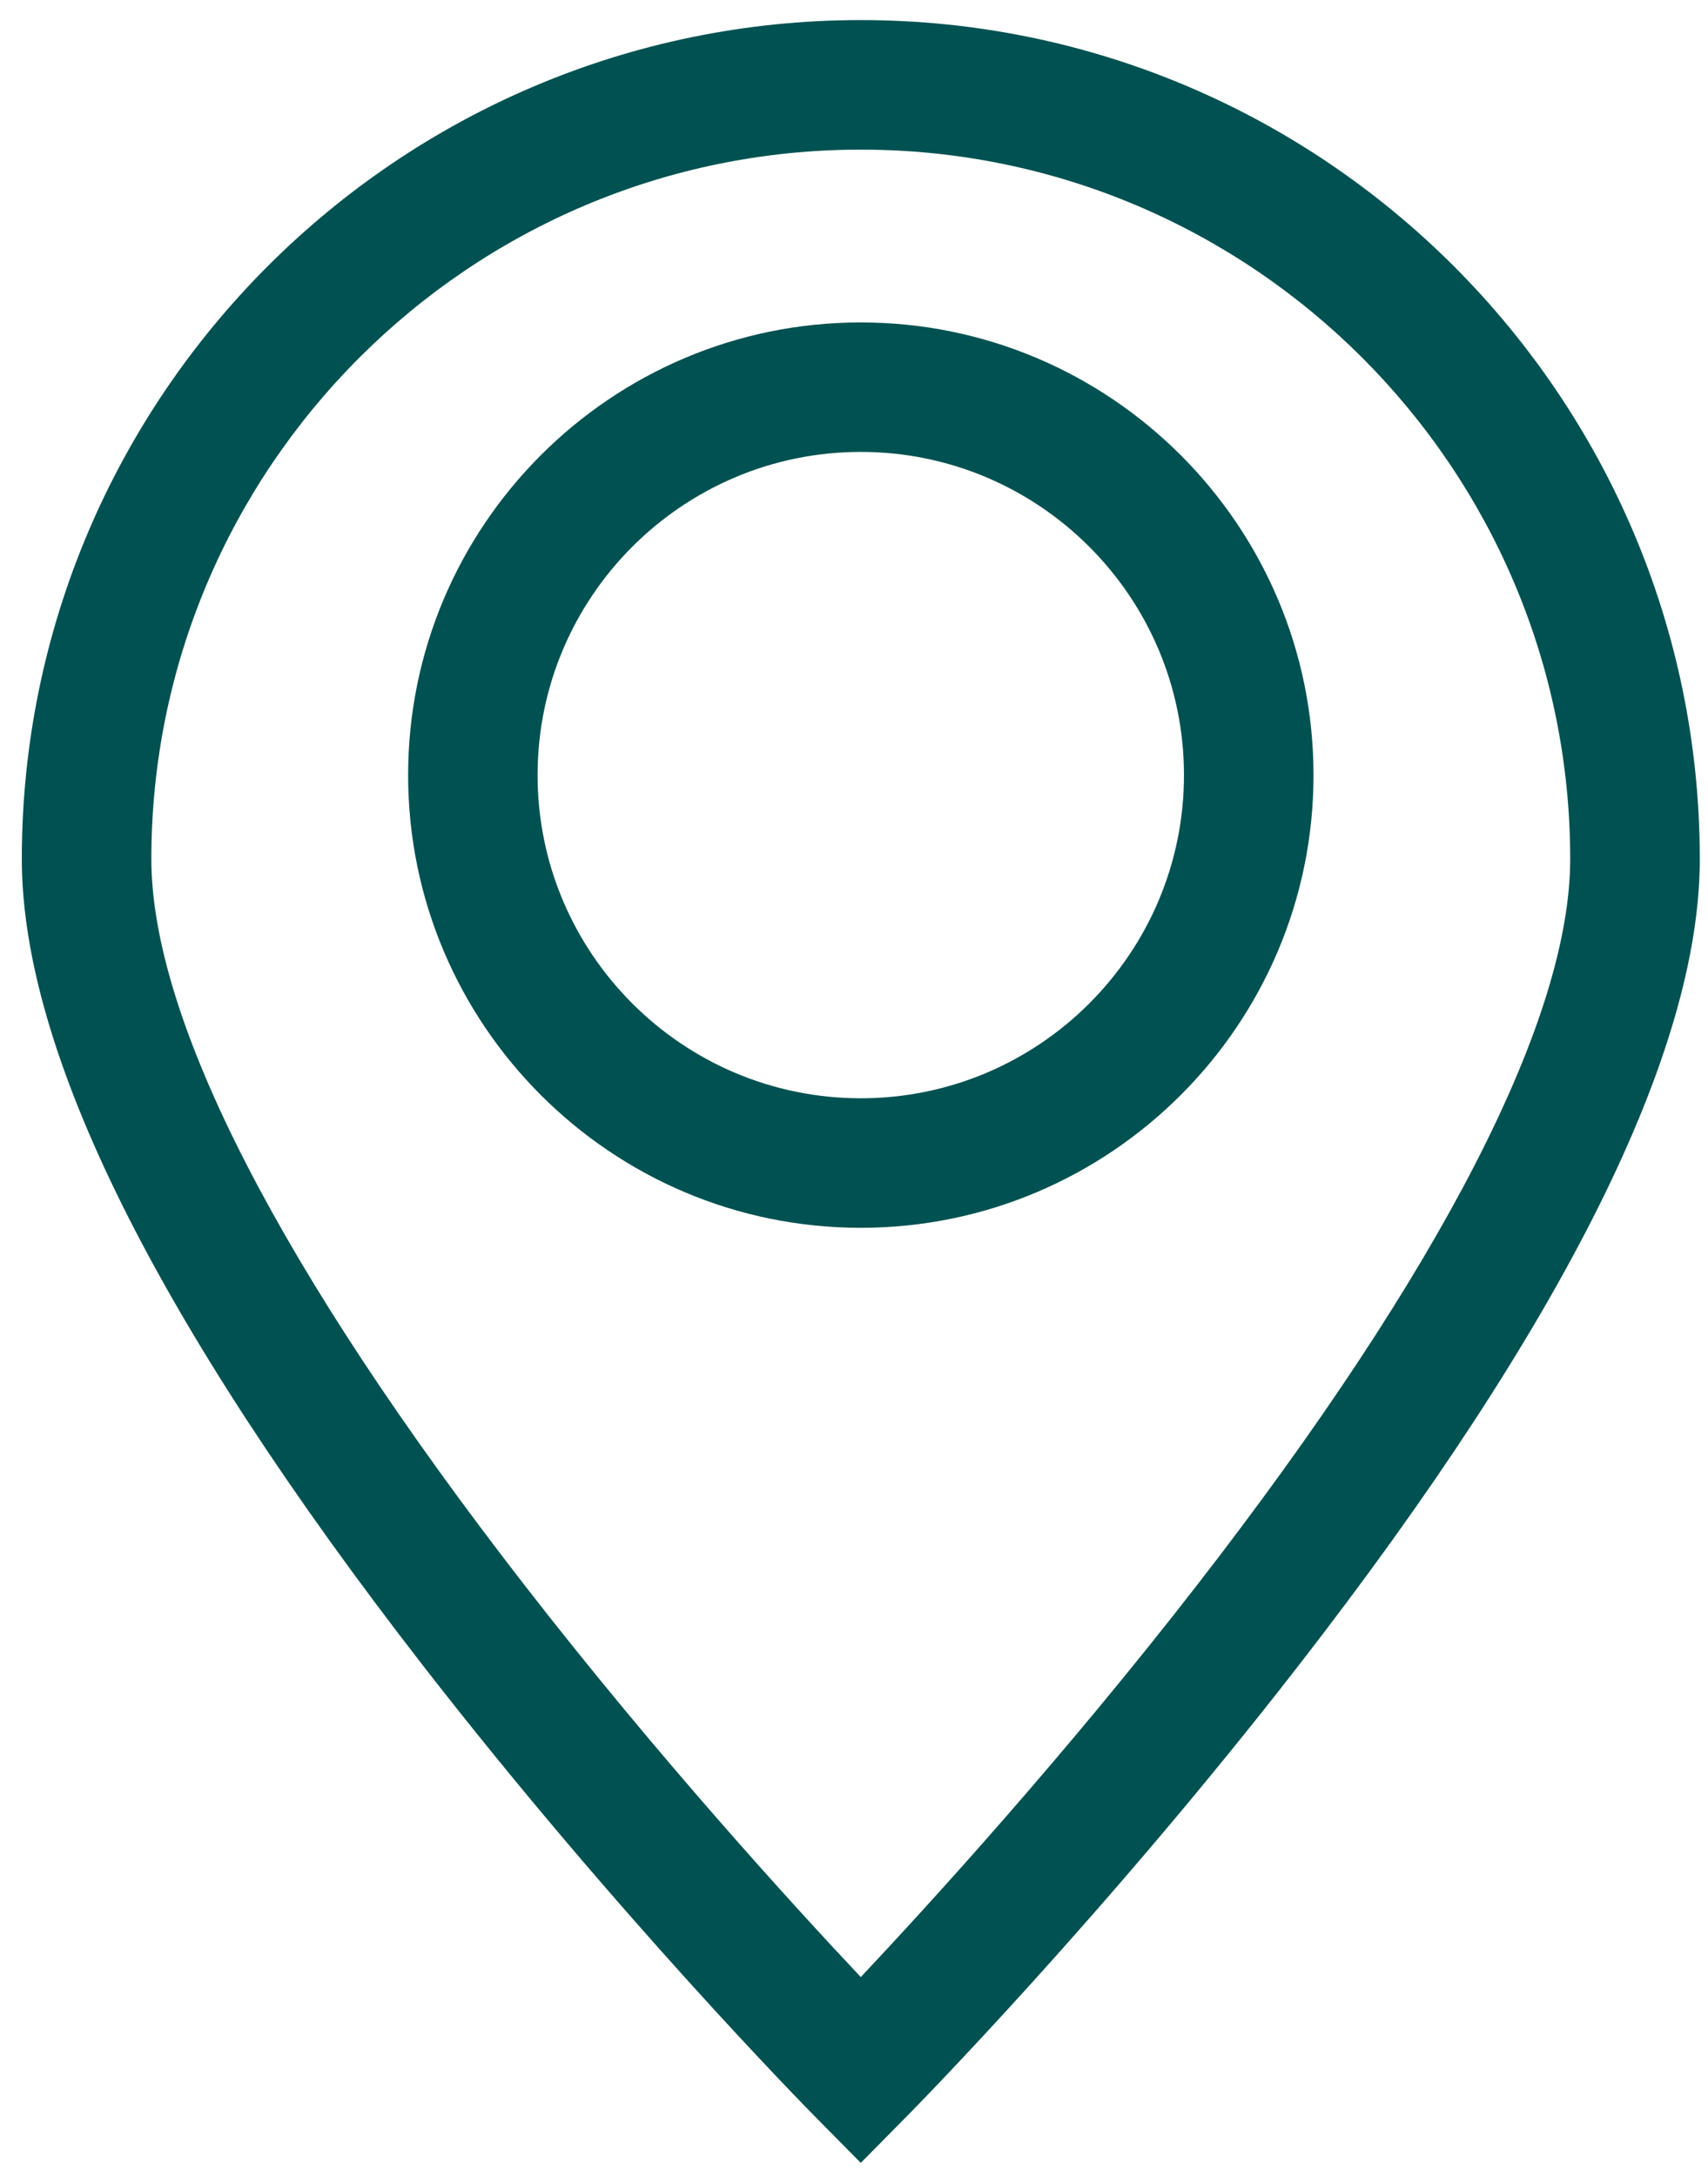 <svg xmlns="http://www.w3.org/2000/svg" fill="none" viewBox="0 0 62 79" height="79" width="62">
<path fill="#005151" d="M31.246 0.729C14.453 0.729 0.792 14.391 0.792 31.183C0.792 38.155 5.686 47.995 15.336 60.435C22.368 69.498 29.282 76.522 29.573 76.818L31.246 78.512L32.919 76.818C33.21 76.524 40.124 69.499 47.156 60.435C56.808 47.997 61.702 38.155 61.702 31.183C61.7 14.391 48.039 0.729 31.246 0.729ZM43.468 57.519C38.626 63.764 33.73 69.127 31.246 71.767C28.76 69.127 23.867 63.764 19.024 57.519C10.171 46.104 5.494 36.996 5.494 31.183C5.494 16.983 17.047 5.431 31.246 5.431C45.445 5.431 56.998 16.985 56.998 31.183C56.998 36.996 52.319 46.104 43.468 57.519Z"></path>
<path fill="#005151" d="M31.246 11.704C22.186 11.704 14.815 19.076 14.815 28.137C14.815 37.199 22.186 44.569 31.246 44.569C40.306 44.569 47.68 37.197 47.68 28.137C47.68 19.077 40.308 11.704 31.246 11.704ZM31.246 39.867C24.776 39.867 19.514 34.605 19.514 28.136C19.514 21.666 24.778 16.404 31.246 16.404C37.714 16.404 42.978 21.666 42.978 28.136C42.978 34.605 37.716 39.867 31.246 39.867Z"></path>
</svg>
